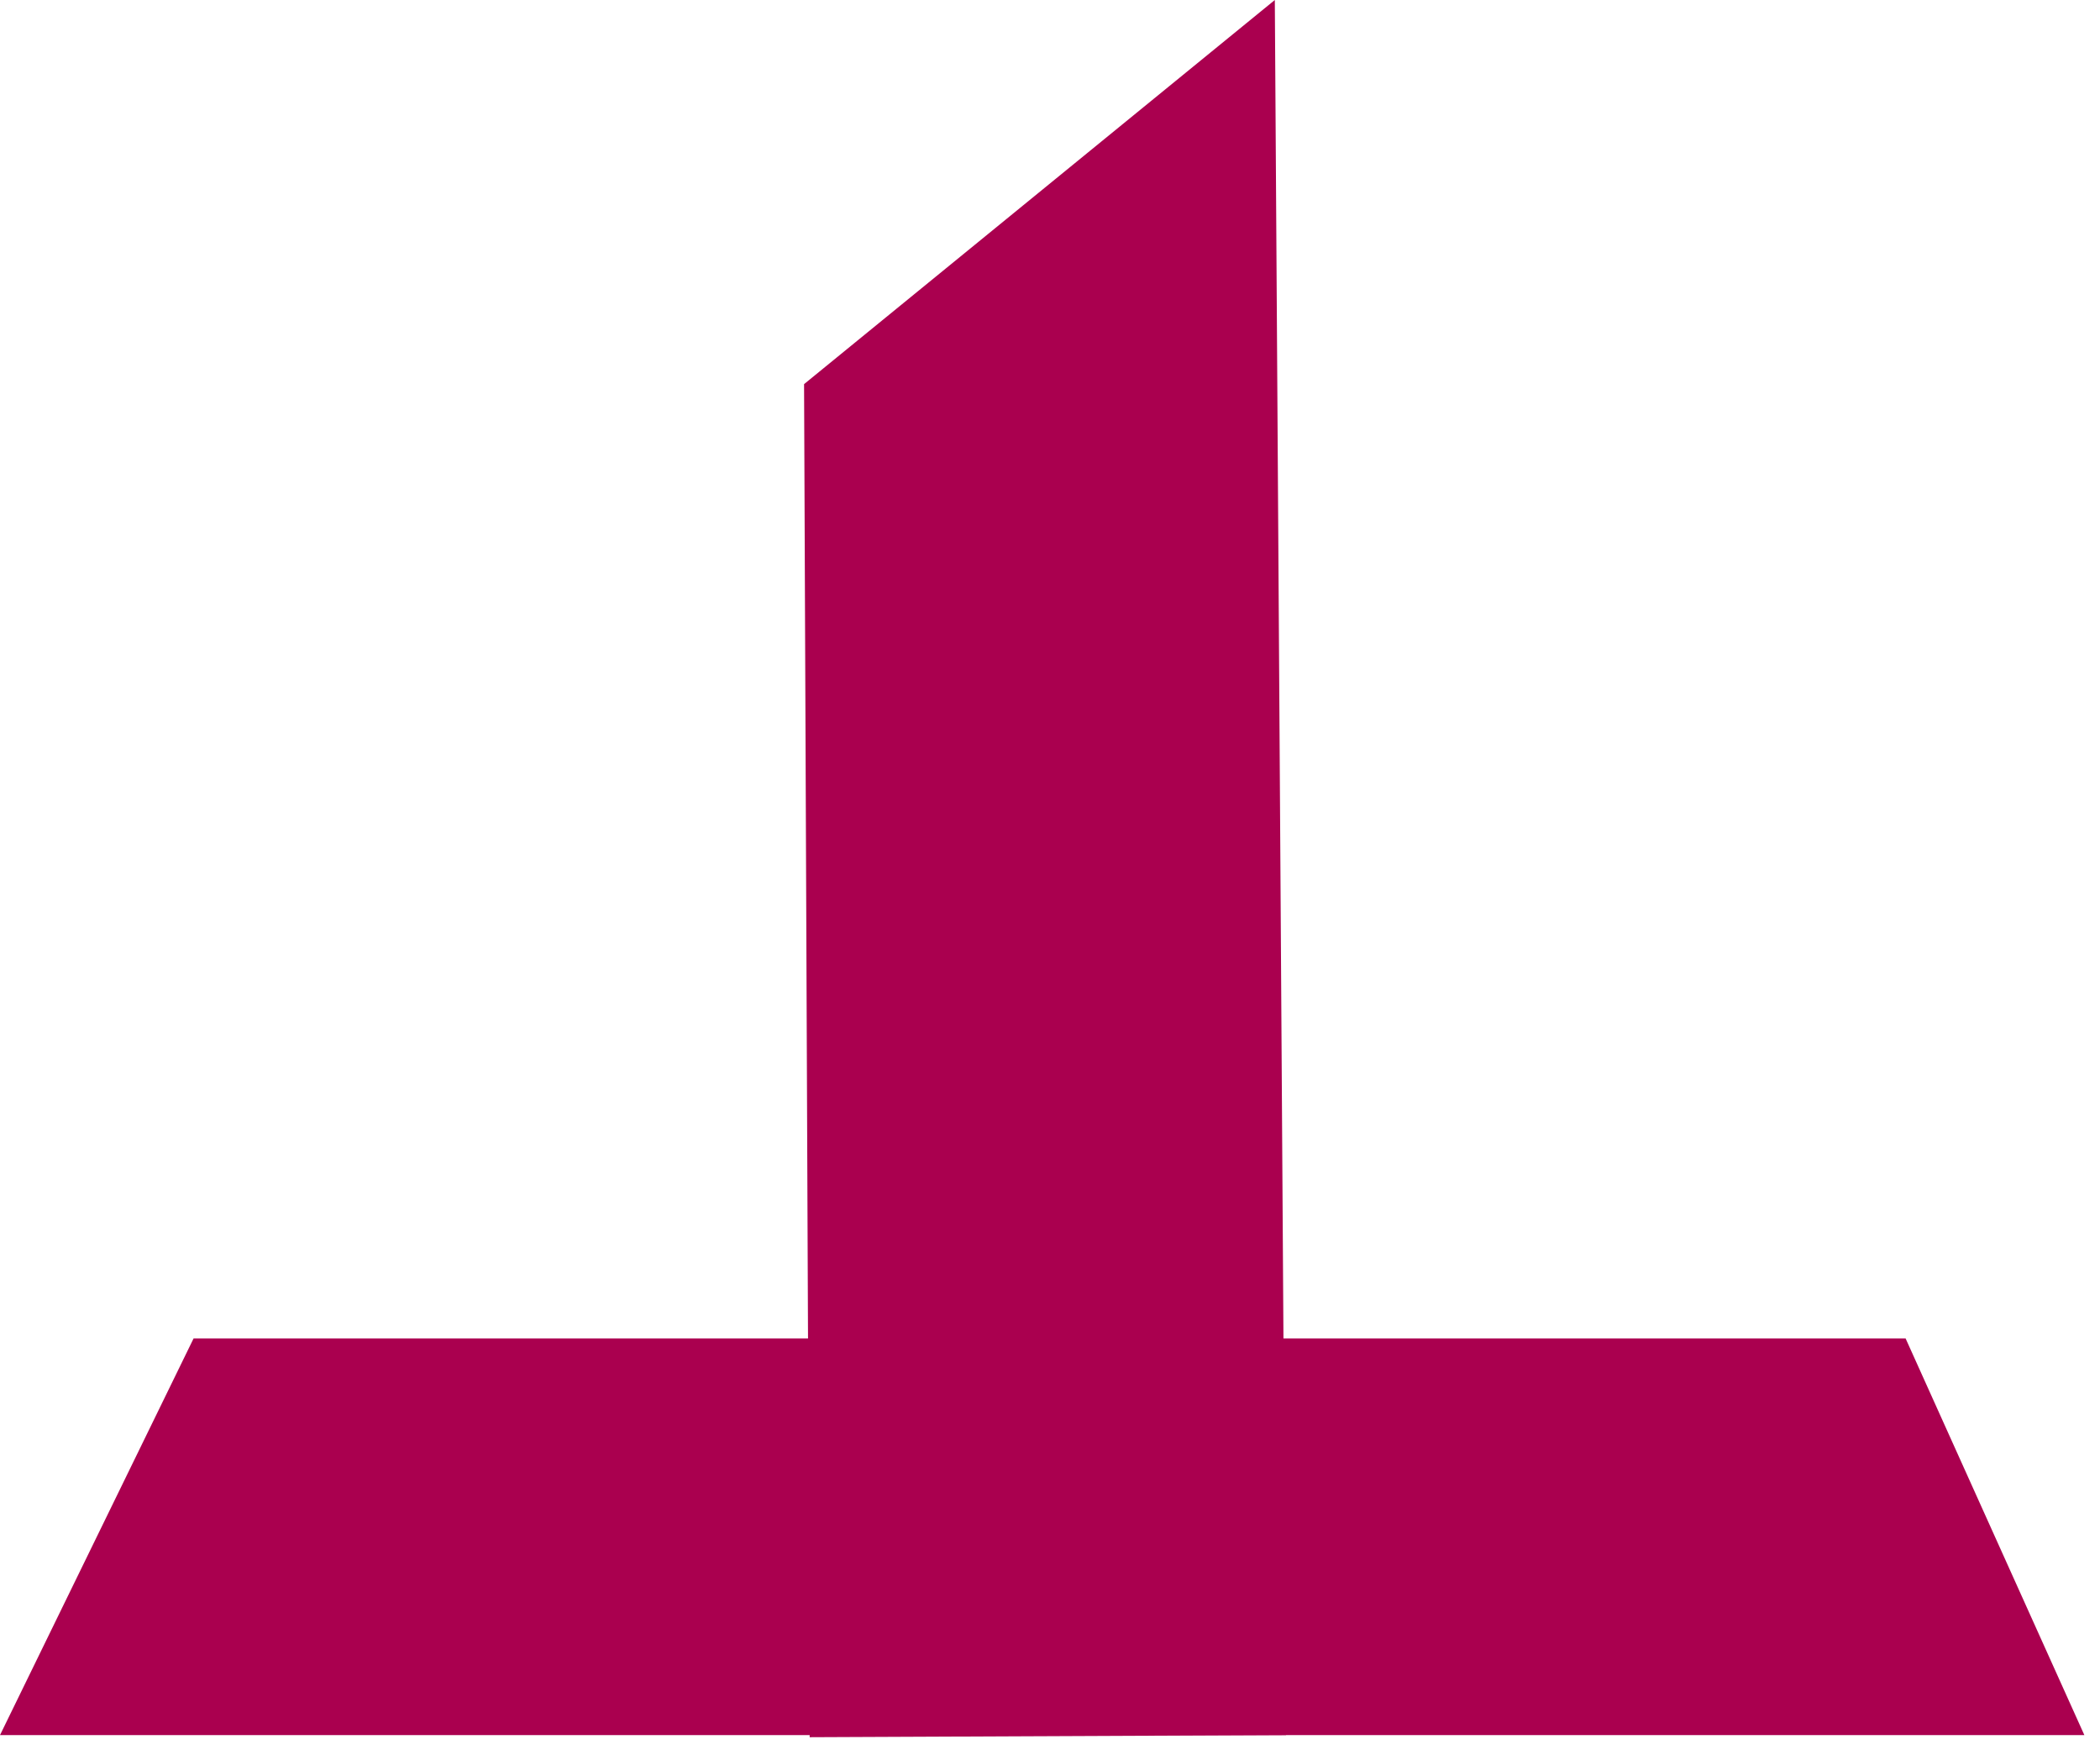 <?xml version="1.0" encoding="UTF-8"?> <svg xmlns="http://www.w3.org/2000/svg" width="18" height="15" viewBox="0 0 18 15" fill="none"> <path d="M0 14.87L1.659 11.471H16.334L17.866 14.87H0Z" fill="#AA004F"></path> <path d="M11.023 14.87L6.94 14.888L6.892 3.292L10.927 1.82568e-05L11.023 14.87Z" fill="#AA004F"></path> </svg> 